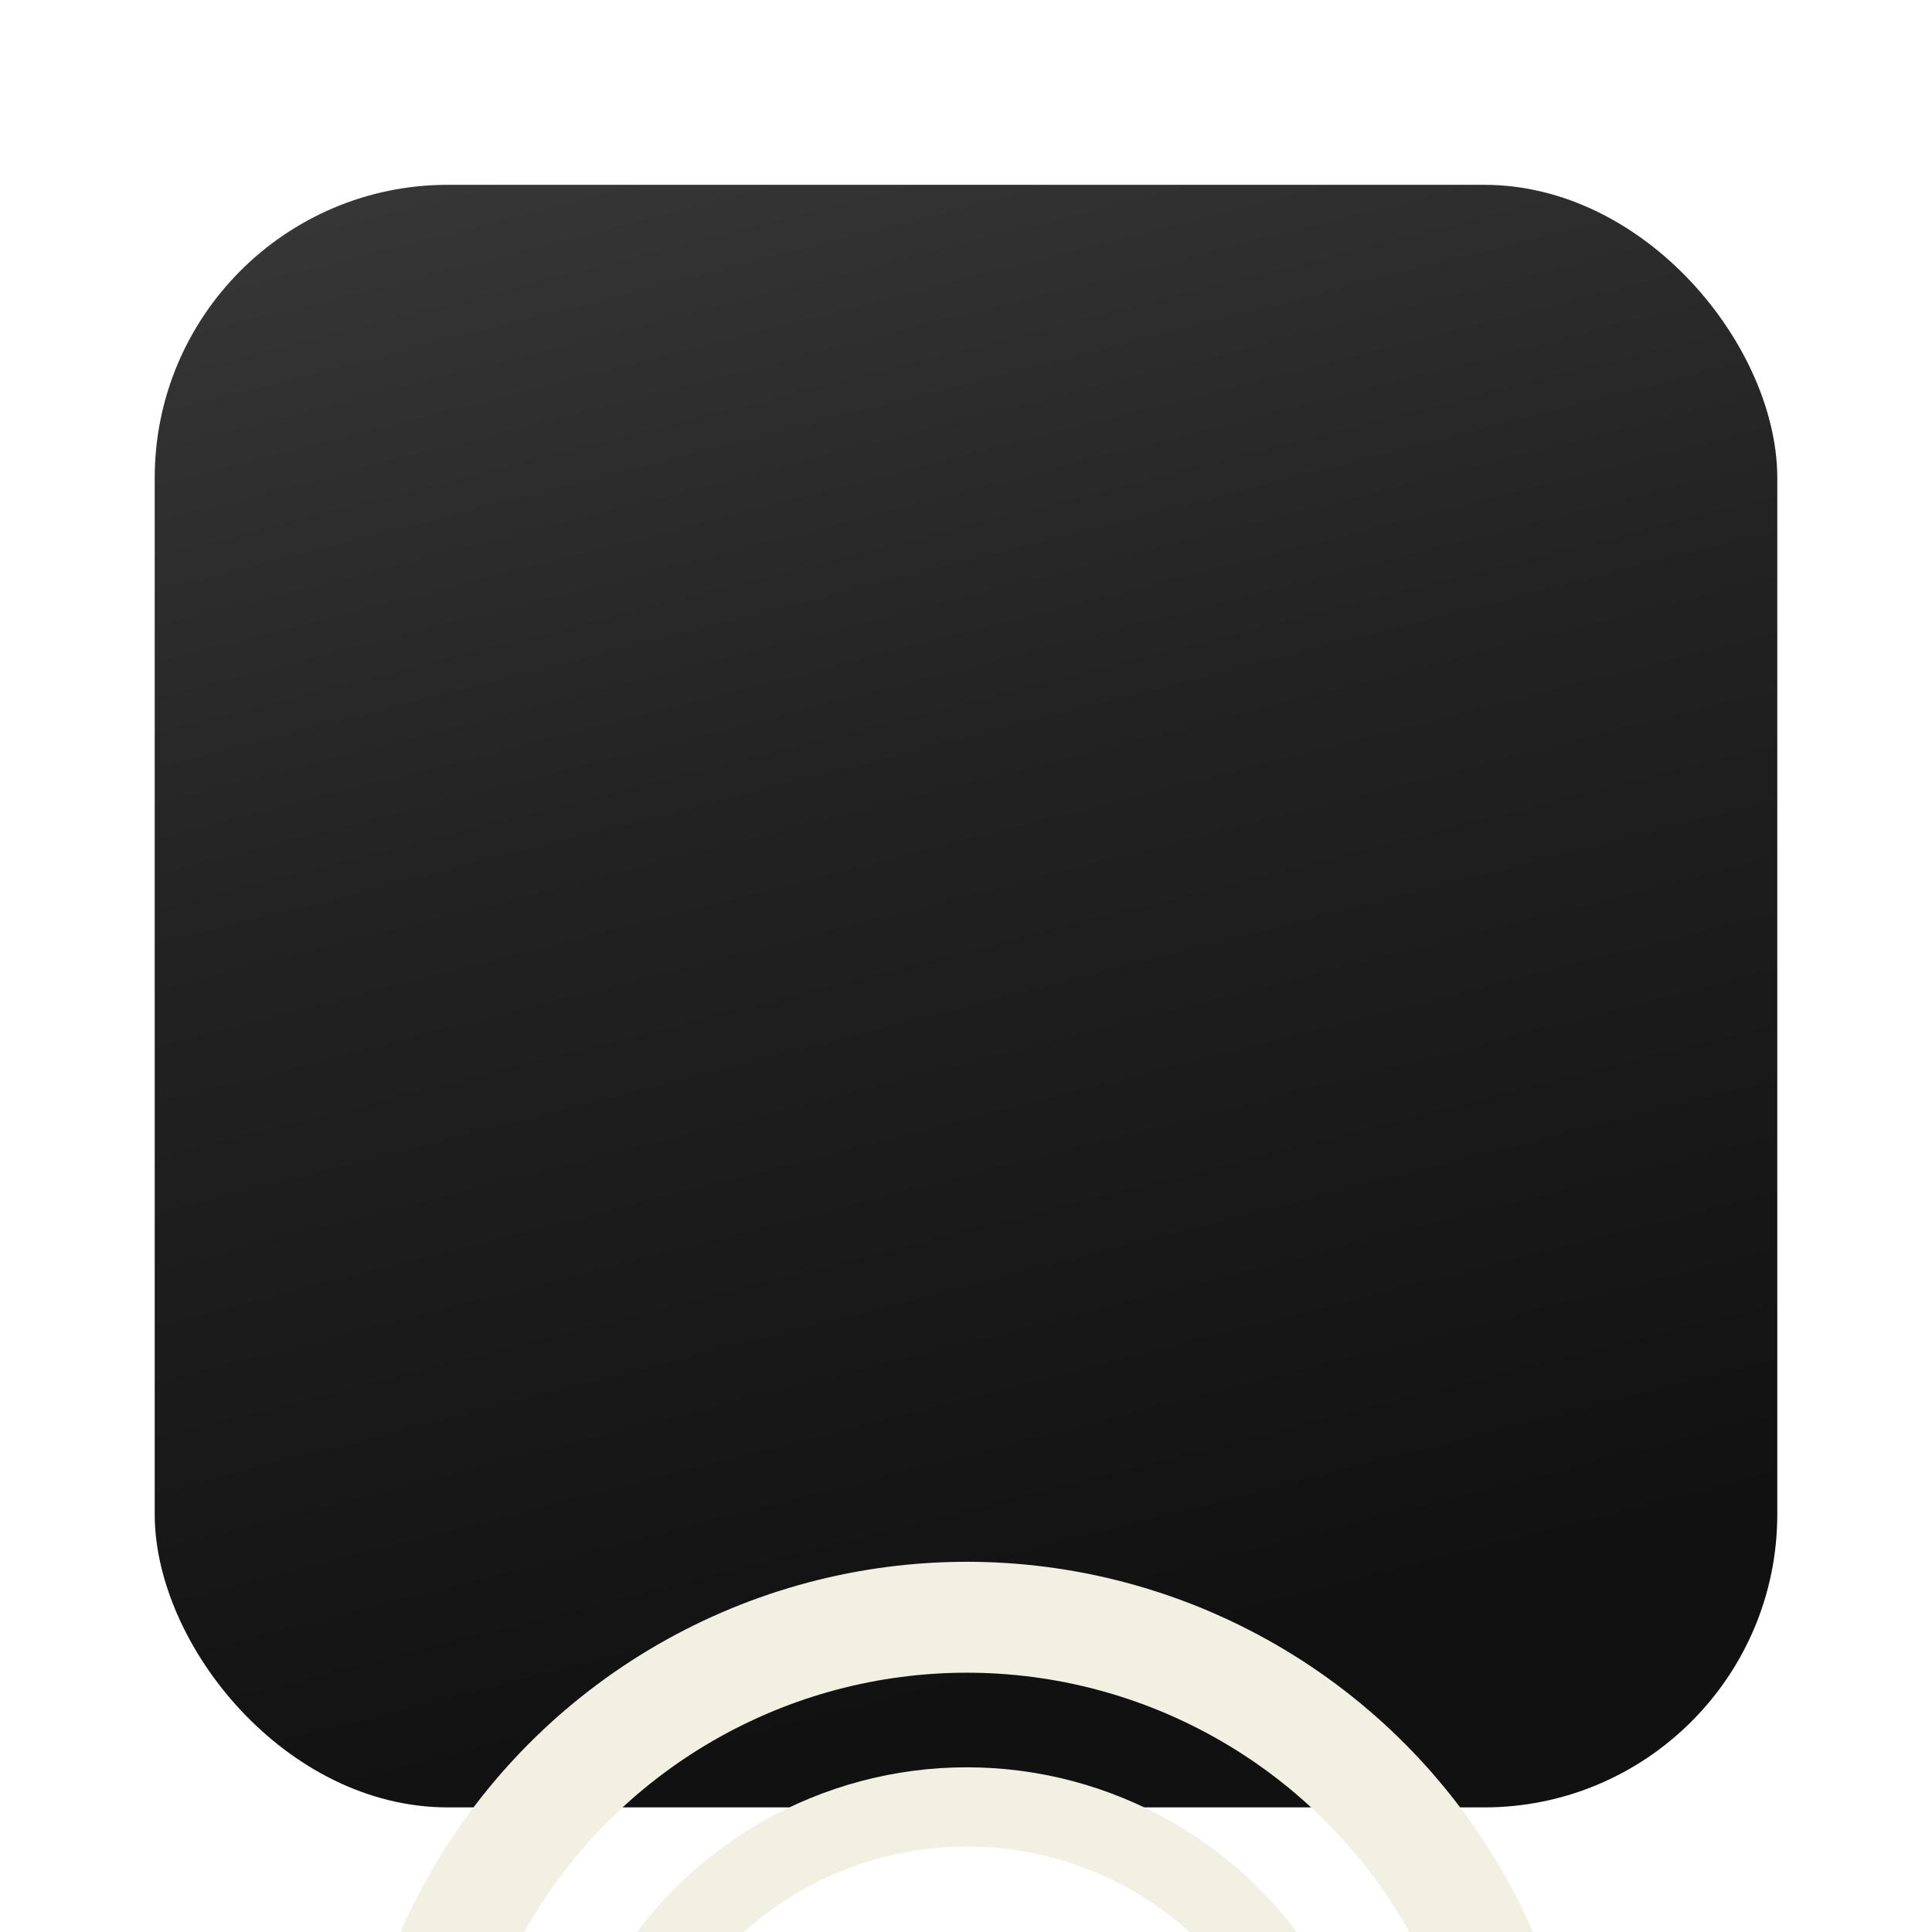 <svg width="1024" height="1024" viewBox="0 0 1024 1024" fill="none" xmlns="http://www.w3.org/2000/svg">
<g clip-path="url(#clip0_693_1196)">
<g filter="url(#filter0_dd_693_1196)">
<rect x="82" y="82" width="860" height="860" rx="155.371" fill="url(#paint0_linear_693_1196)"/>
</g>
<g filter="url(#filter1_dddd_693_1196)">
<circle cx="512.439" cy="512.44" r="113.02" stroke="#F2F0E3" stroke-width="25.195"/>
<circle cx="512.439" cy="512.44" r="197.737" stroke="#F2F0E3" stroke-width="41.992"/>
<circle cx="512.439" cy="512.44" r="298.266" stroke="#F2F0E3" stroke-width="58.789"/>
</g>
</g>
<defs>
<filter id="filter0_dd_693_1196" x="74.441" y="80.32" width="875.117" height="878.477" filterUnits="userSpaceOnUse" color-interpolation-filters="sRGB">
<feFlood flood-opacity="0" result="BackgroundImageFix"/>
<feColorMatrix in="SourceAlpha" type="matrix" values="0 0 0 0 0 0 0 0 0 0 0 0 0 0 0 0 0 0 127 0" result="hardAlpha"/>
<feMorphology radius="0.84" operator="dilate" in="SourceAlpha" result="effect1_dropShadow_693_1196"/>
<feOffset dy="5.879"/>
<feGaussianBlur stdDeviation="3.359"/>
<feComposite in2="hardAlpha" operator="out"/>
<feColorMatrix type="matrix" values="0 0 0 0 0 0 0 0 0 0 0 0 0 0 0 0 0 0 0.15 0"/>
<feBlend mode="normal" in2="BackgroundImageFix" result="effect1_dropShadow_693_1196"/>
<feColorMatrix in="SourceAlpha" type="matrix" values="0 0 0 0 0 0 0 0 0 0 0 0 0 0 0 0 0 0 127 0" result="hardAlpha"/>
<feOffset dy="10.078"/>
<feGaussianBlur stdDeviation="3.359"/>
<feComposite in2="hardAlpha" operator="out"/>
<feColorMatrix type="matrix" values="0 0 0 0 0 0 0 0 0 0 0 0 0 0 0 0 0 0 0.15 0"/>
<feBlend mode="normal" in2="effect1_dropShadow_693_1196" result="effect2_dropShadow_693_1196"/>
<feBlend mode="normal" in="SourceGraphic" in2="effect2_dropShadow_693_1196" result="shape"/>
</filter>
<filter id="filter1_dddd_693_1196" x="47.778" y="158.779" width="929.322" height="1161.32" filterUnits="userSpaceOnUse" color-interpolation-filters="sRGB">
<feFlood flood-opacity="0" result="BackgroundImageFix"/>
<feColorMatrix in="SourceAlpha" type="matrix" values="0 0 0 0 0 0 0 0 0 0 0 0 0 0 0 0 0 0 127 0" result="hardAlpha"/>
<feOffset dy="21"/>
<feGaussianBlur stdDeviation="23.5"/>
<feColorMatrix type="matrix" values="0 0 0 0 0 0 0 0 0 0 0 0 0 0 0 0 0 0 0.1 0"/>
<feBlend mode="normal" in2="BackgroundImageFix" result="effect1_dropShadow_693_1196"/>
<feColorMatrix in="SourceAlpha" type="matrix" values="0 0 0 0 0 0 0 0 0 0 0 0 0 0 0 0 0 0 127 0" result="hardAlpha"/>
<feOffset dy="86"/>
<feGaussianBlur stdDeviation="43"/>
<feColorMatrix type="matrix" values="0 0 0 0 0 0 0 0 0 0 0 0 0 0 0 0 0 0 0.09 0"/>
<feBlend mode="normal" in2="effect1_dropShadow_693_1196" result="effect2_dropShadow_693_1196"/>
<feColorMatrix in="SourceAlpha" type="matrix" values="0 0 0 0 0 0 0 0 0 0 0 0 0 0 0 0 0 0 127 0" result="hardAlpha"/>
<feOffset dy="193"/>
<feGaussianBlur stdDeviation="58"/>
<feColorMatrix type="matrix" values="0 0 0 0 0 0 0 0 0 0 0 0 0 0 0 0 0 0 0.05 0"/>
<feBlend mode="normal" in2="effect2_dropShadow_693_1196" result="effect3_dropShadow_693_1196"/>
<feColorMatrix in="SourceAlpha" type="matrix" values="0 0 0 0 0 0 0 0 0 0 0 0 0 0 0 0 0 0 127 0" result="hardAlpha"/>
<feOffset dy="343"/>
<feGaussianBlur stdDeviation="68.5"/>
<feColorMatrix type="matrix" values="0 0 0 0 0 0 0 0 0 0 0 0 0 0 0 0 0 0 0.01 0"/>
<feBlend mode="normal" in2="effect3_dropShadow_693_1196" result="effect4_dropShadow_693_1196"/>
<feBlend mode="normal" in="SourceGraphic" in2="effect4_dropShadow_693_1196" result="shape"/>
</filter>
<linearGradient id="paint0_linear_693_1196" x1="82" y1="82" x2="301.619" y2="942" gradientUnits="userSpaceOnUse">
<stop stop-color="#383838"/>
<stop offset="0.45" stop-color="#222222"/>
<stop offset="1" stop-color="#111111"/>
</linearGradient>
<clipPath id="clip0_693_1196">
<rect width="1024" height="1024" fill="white"/>
</clipPath>
</defs>
</svg>
